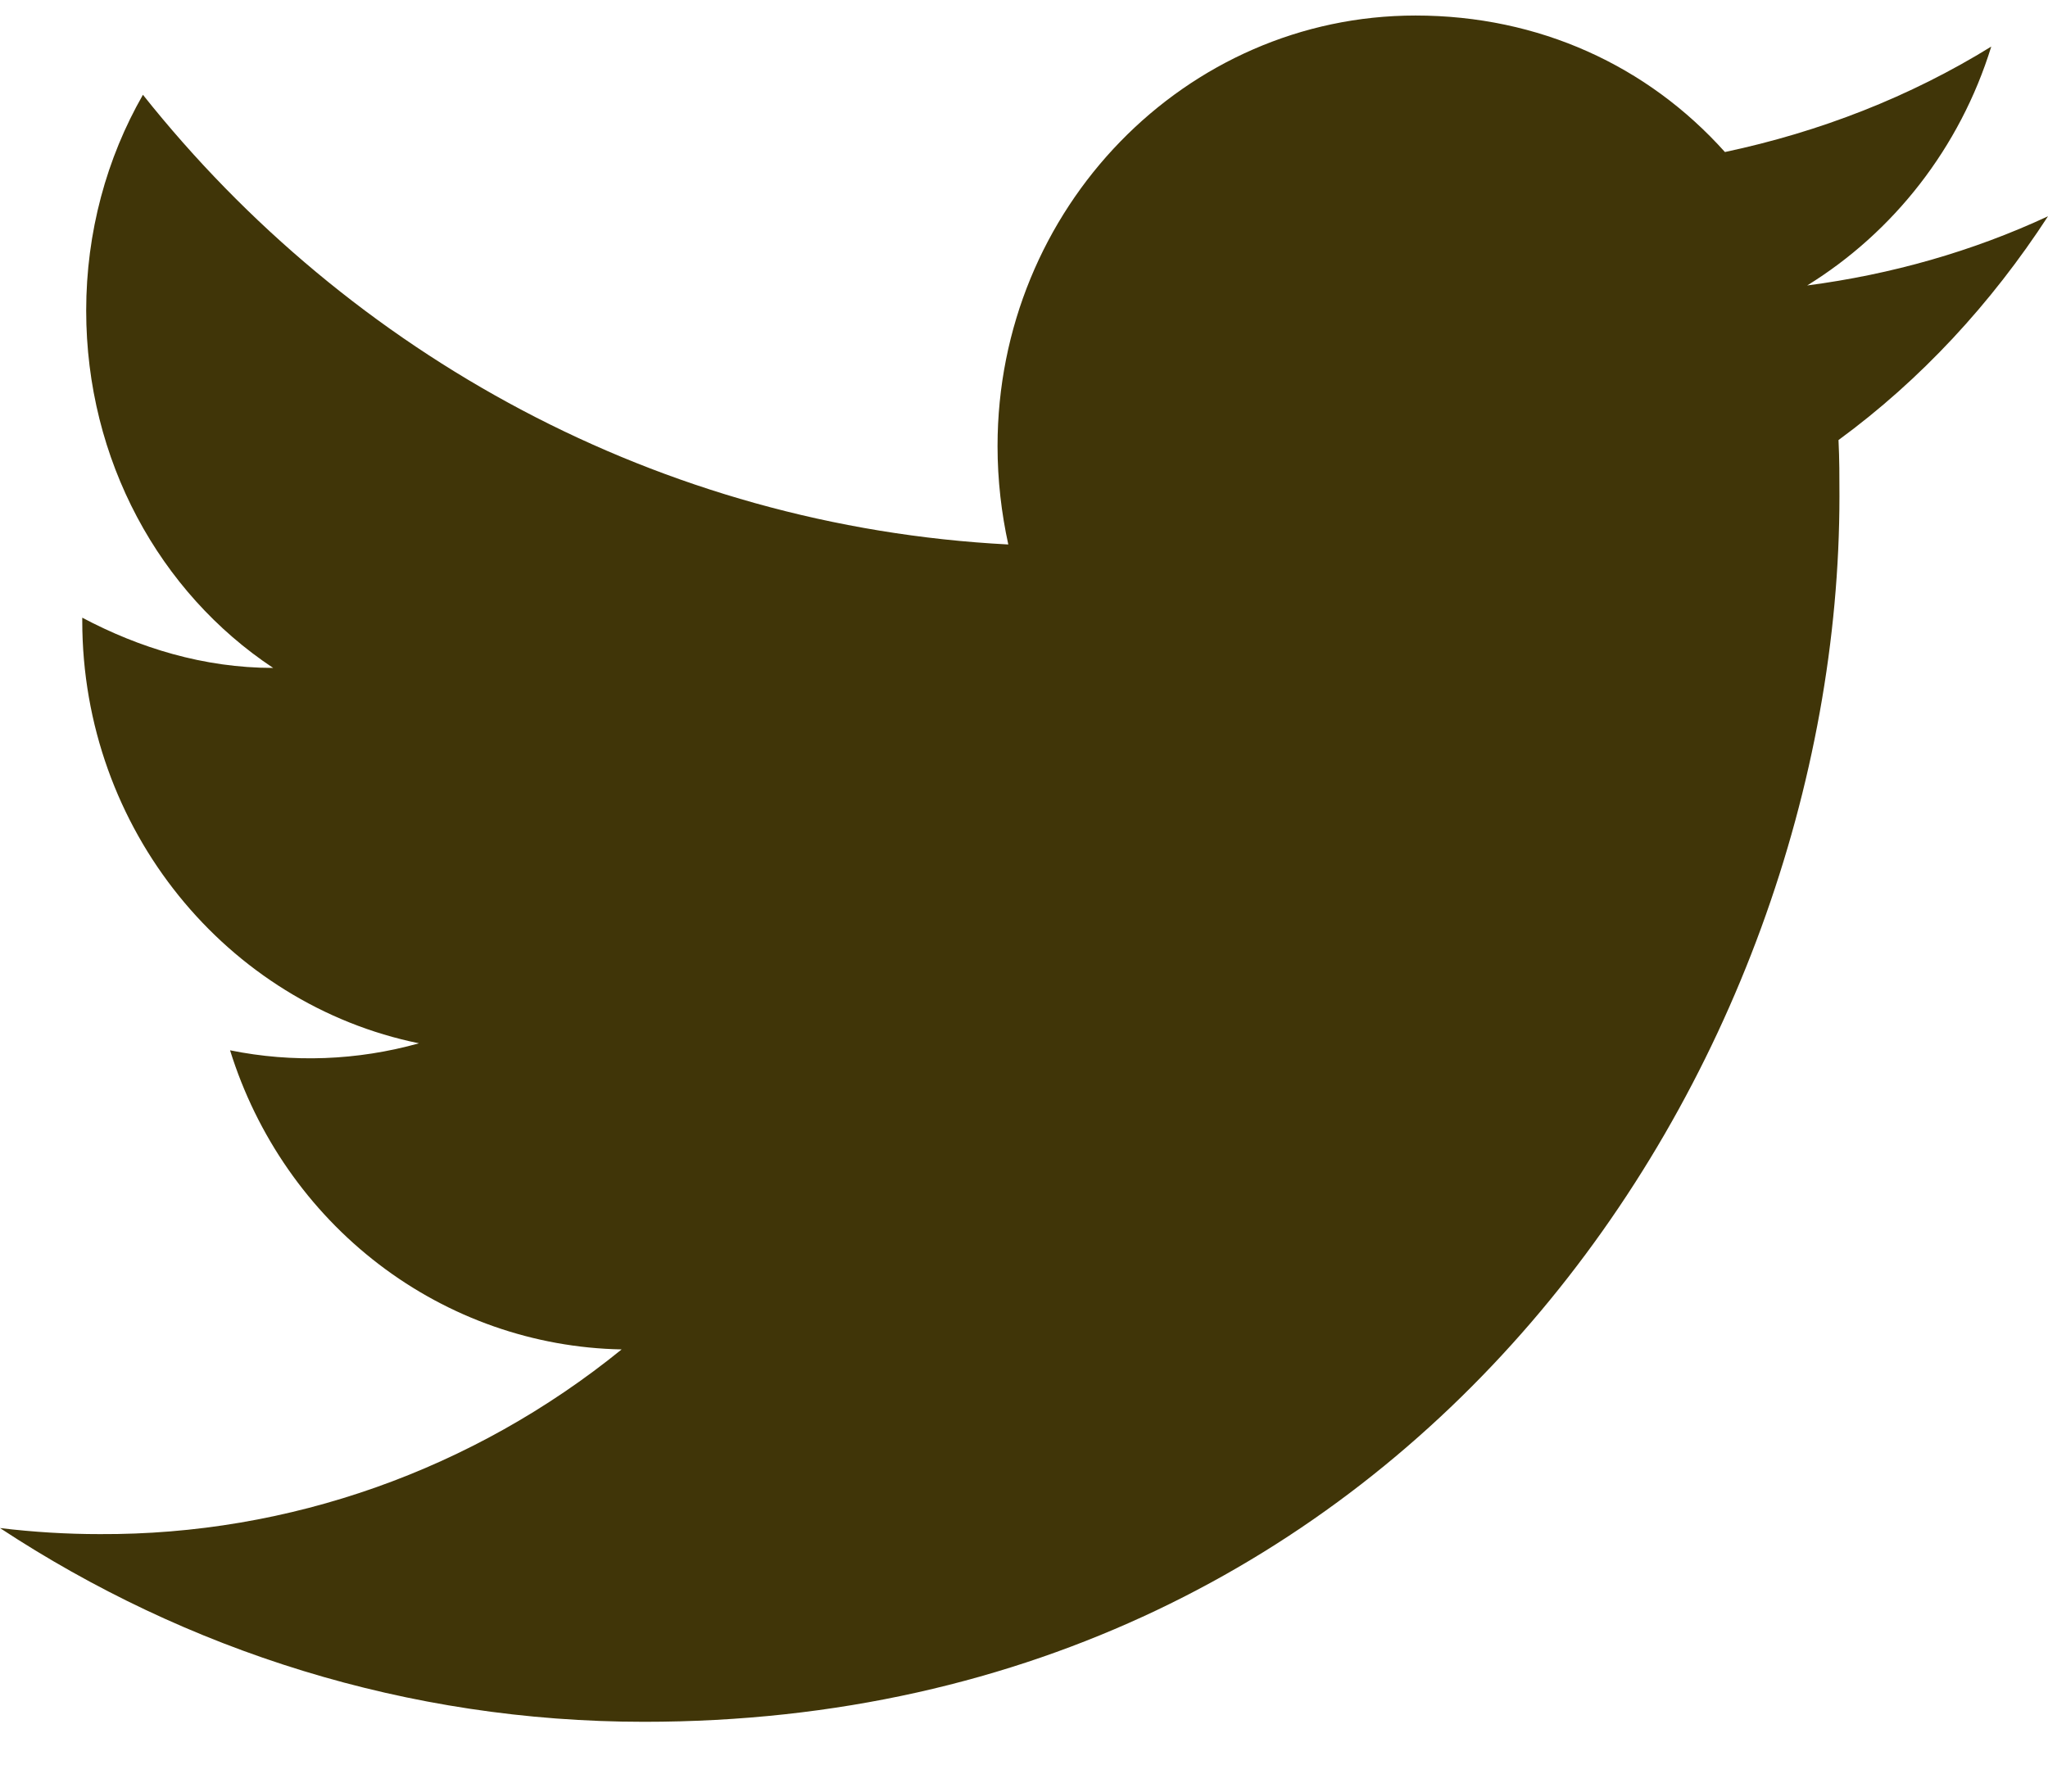 <svg width="24" height="21" viewBox="0 0 24 21" fill="none" xmlns="http://www.w3.org/2000/svg">
<path d="M24 2.535C23.117 2.946 22.164 3.217 21.178 3.346C22.187 2.723 22.968 1.735 23.335 0.546C22.382 1.135 21.327 1.546 20.214 1.782C19.308 0.77 18.034 0.182 16.589 0.182C13.893 0.182 11.69 2.44 11.69 5.229C11.69 5.629 11.736 6.017 11.816 6.382C7.732 6.17 4.096 4.158 1.675 1.111C1.25 1.852 1.01 2.723 1.01 3.64C1.01 5.393 1.87 6.946 3.201 7.829C2.386 7.829 1.629 7.593 0.964 7.24V7.276C0.964 9.723 2.662 11.77 4.91 12.229C4.188 12.431 3.43 12.46 2.696 12.311C3.008 13.314 3.618 14.191 4.441 14.82C5.264 15.449 6.259 15.798 7.285 15.817C5.545 17.229 3.389 17.993 1.17 17.982C0.78 17.982 0.39 17.958 0 17.911C2.18 19.346 4.772 20.182 7.549 20.182C16.589 20.182 21.556 12.488 21.556 5.817C21.556 5.593 21.556 5.382 21.545 5.158C22.509 4.452 23.335 3.558 24 2.535Z" fill="#403508"/>
</svg>
